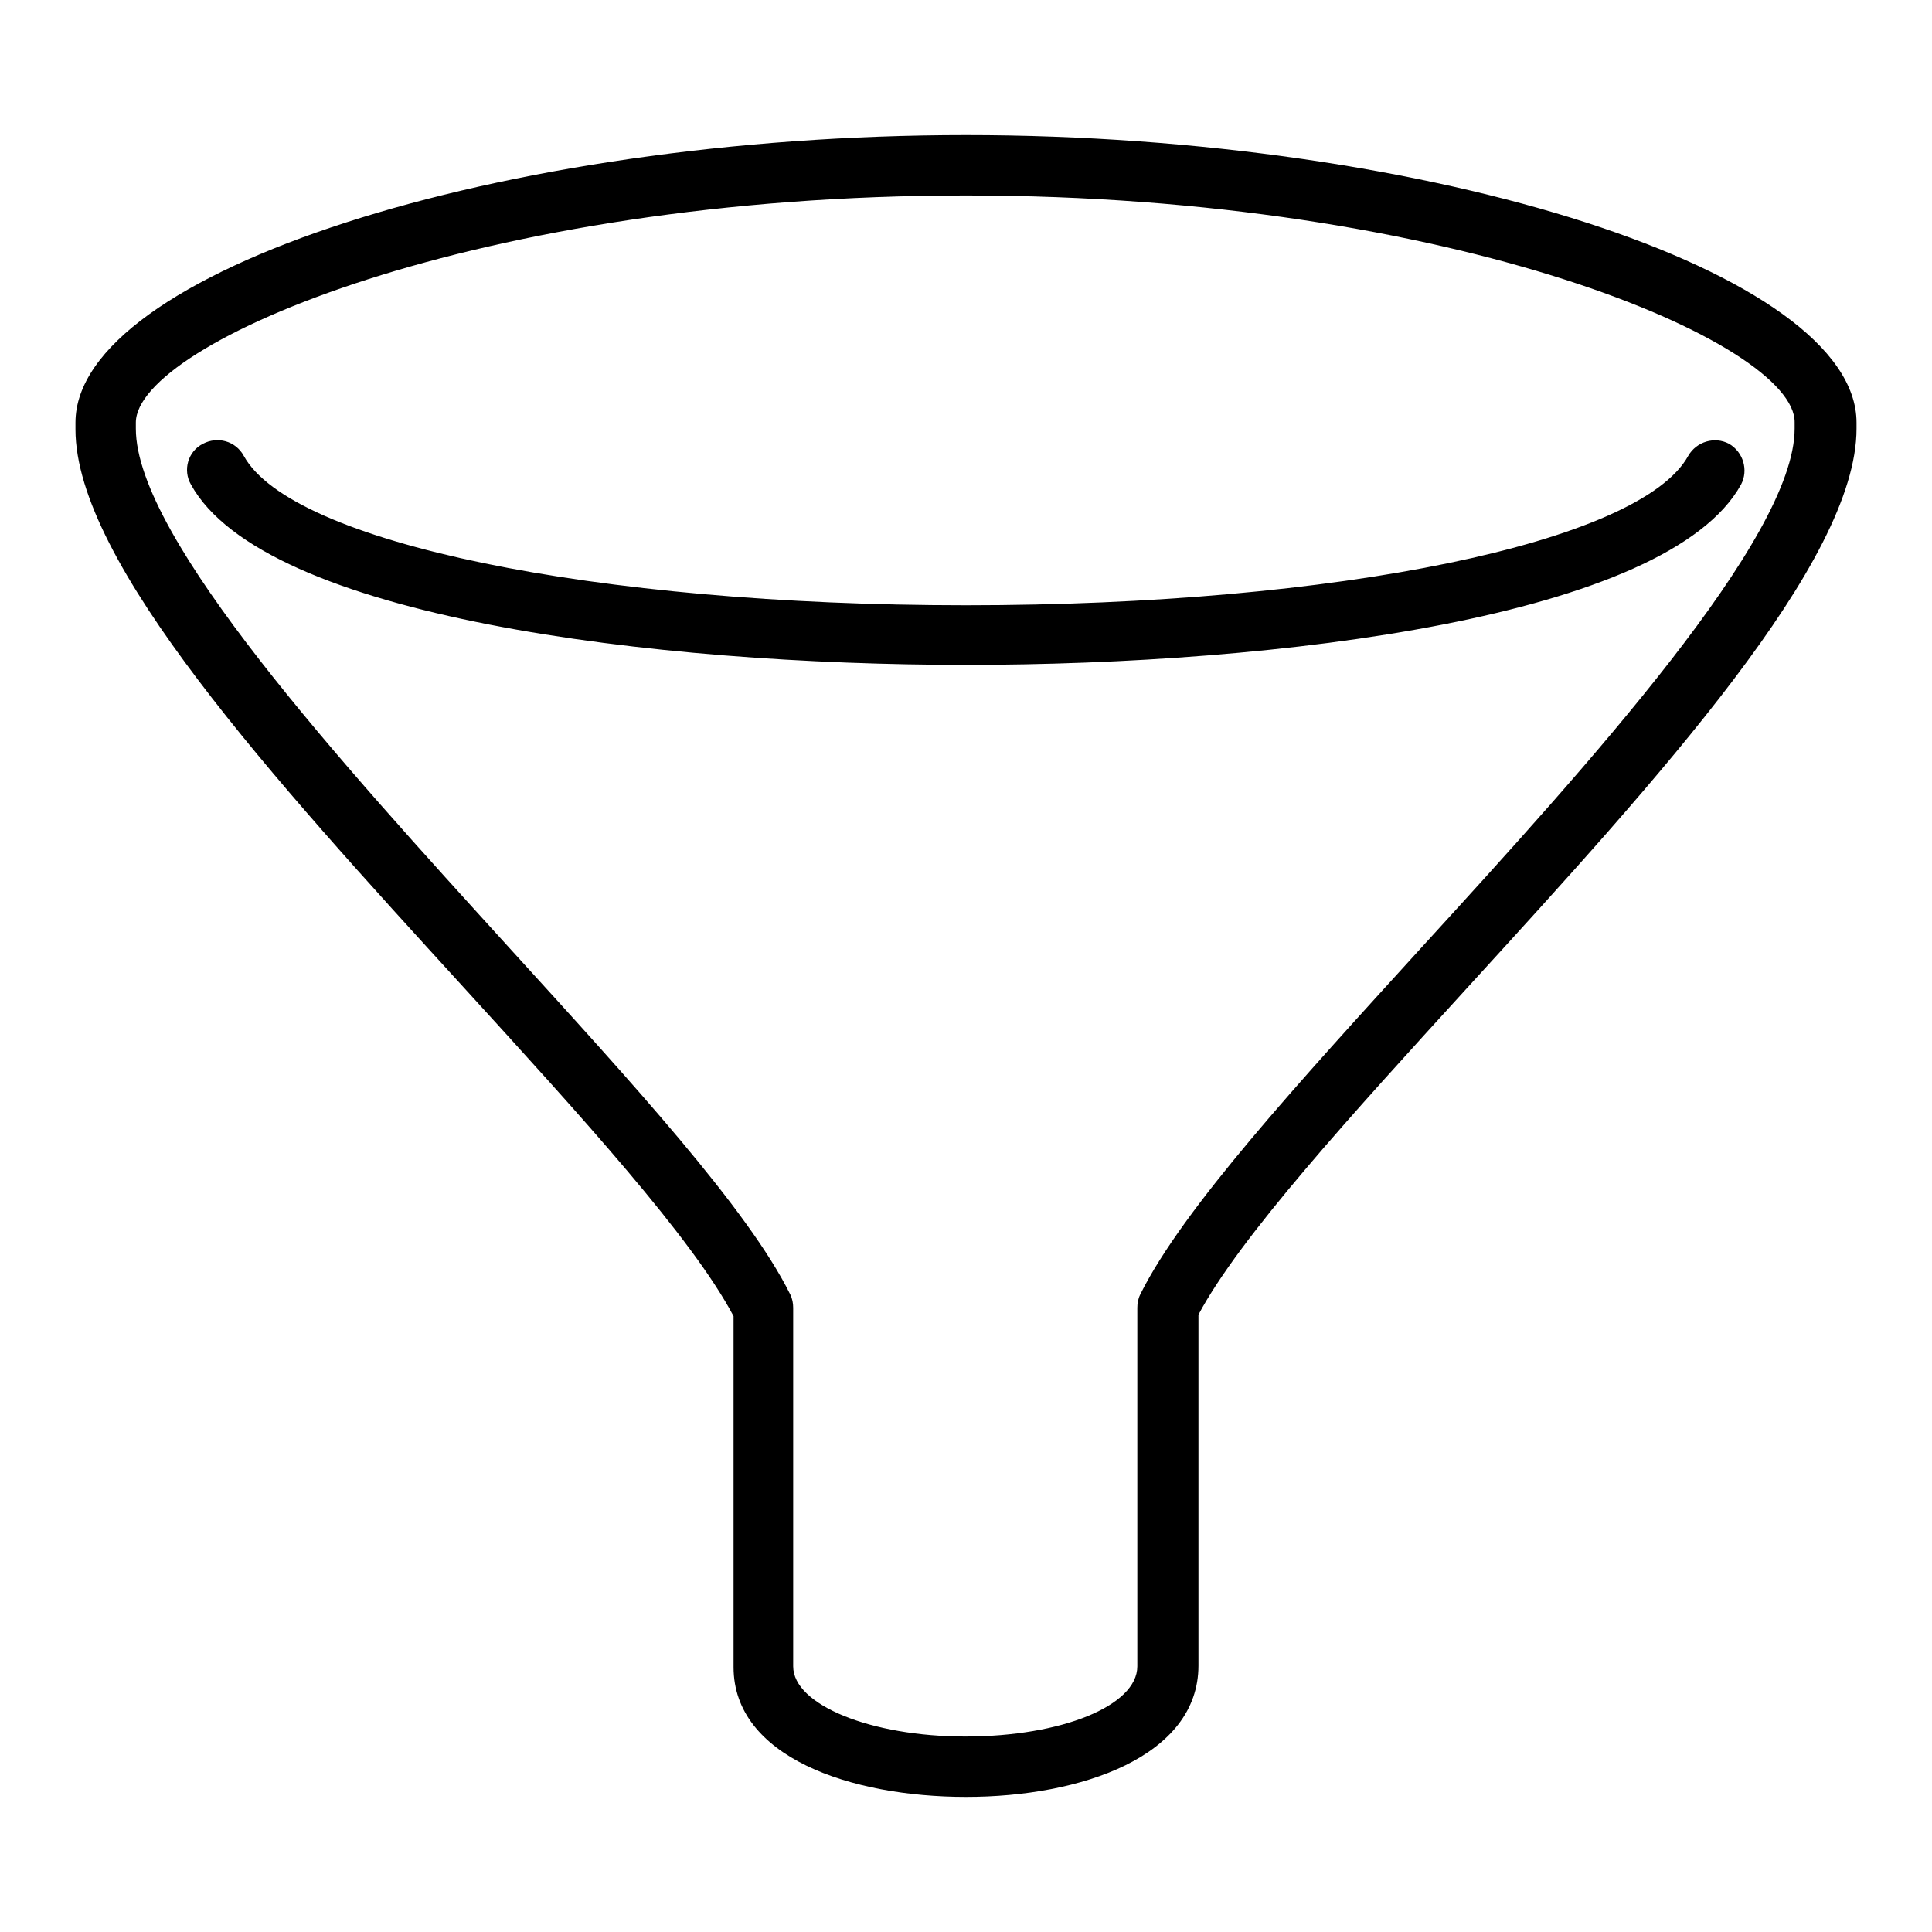 <?xml version="1.0" encoding="utf-8"?>
<!-- Svg Vector Icons : http://www.onlinewebfonts.com/icon -->
<!DOCTYPE svg PUBLIC "-//W3C//DTD SVG 1.1//EN" "http://www.w3.org/Graphics/SVG/1.1/DTD/svg11.dtd">
<svg version="1.1" xmlns="http://www.w3.org/2000/svg" xmlns:xlink="http://www.w3.org/1999/xlink" x="0px" y="0px" viewBox="0 0 256 256" enable-background="new 0 0 256 256" xml:space="preserve">
<g> <path fill="#000000" d="M128,238.1c-15.3,0-30.8-5.3-30.8-17.2v-46.5C91.7,164,77,147.9,61.5,130.9C36.2,103.2,10,74.5,10,56.9V56 c0-19.9,56.2-38.1,118-38.1c61.8,0,118,18.2,118,38.1v0.8c0,17.6-26.2,46.3-51.5,74c-15.5,17-30.2,33.1-35.7,43.4v46.5 C158.8,232.7,143.3,238.1,128,238.1z M128,25.9C63.3,25.9,18,45.5,18,56v0.8c0,14.5,27.4,44.5,49.4,68.7 c16.3,17.9,31.7,34.7,37.3,46c0.3,0.6,0.4,1.2,0.4,1.8v47.5c0,5.1,10.3,9.3,22.8,9.3c12.8,0,22.8-4.1,22.8-9.3v-47.5 c0-0.6,0.1-1.2,0.4-1.8c5.6-11.3,21-28.1,37.3-46c22-24.1,49.4-54.2,49.4-68.7V56C238,45.5,192.7,25.9,128,25.9z M128,88.1 L128,88.1c-41.3,0-93-6.3-102.7-23.9c-1.1-1.9-0.4-4.4,1.6-5.4c1.9-1,4.3-0.4,5.4,1.6c6.3,11.5,46.5,19.8,95.7,19.8h0 c49.2,0,89.4-8.3,95.7-19.8c1.1-1.9,3.5-2.6,5.4-1.6c1.9,1.1,2.6,3.5,1.6,5.4C221,81.8,169.3,88.1,128,88.1L128,88.1z"/></g>
</svg>